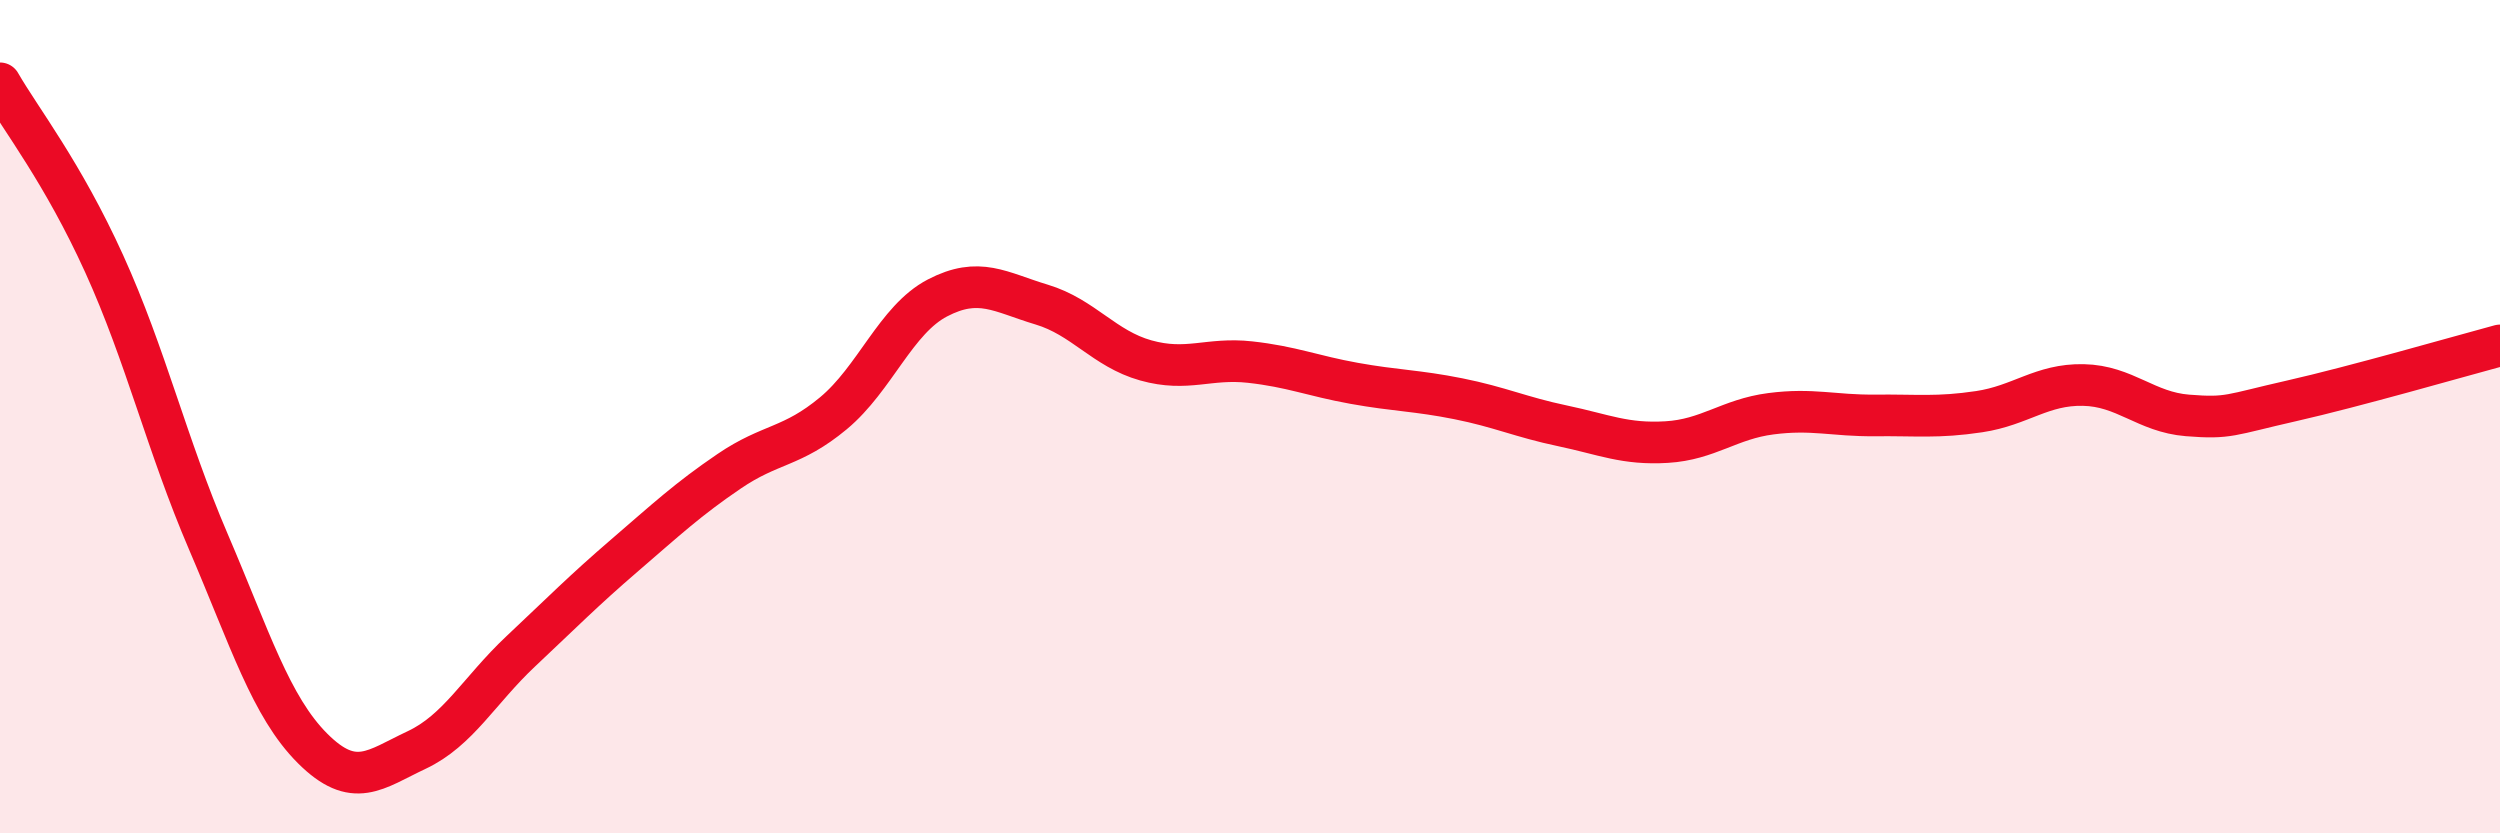 
    <svg width="60" height="20" viewBox="0 0 60 20" xmlns="http://www.w3.org/2000/svg">
      <path
        d="M 0,2 C 0.5,2.87 1.5,4.13 2.5,6.33 C 3.5,8.53 4,10.67 5,13 C 6,15.33 6.5,16.96 7.5,17.96 C 8.5,18.96 9,18.47 10,18 C 11,17.53 11.5,16.57 12.5,15.63 C 13.5,14.69 14,14.18 15,13.32 C 16,12.46 16.5,11.99 17.5,11.31 C 18.5,10.63 19,10.75 20,9.92 C 21,9.09 21.5,7.67 22.5,7.15 C 23.5,6.63 24,7.01 25,7.31 C 26,7.61 26.5,8.37 27.5,8.65 C 28.5,8.93 29,8.58 30,8.69 C 31,8.8 31.5,9.02 32.5,9.2 C 33.5,9.38 34,9.37 35,9.57 C 36,9.77 36.5,10.01 37.5,10.22 C 38.5,10.43 39,10.67 40,10.61 C 41,10.55 41.5,10.06 42.5,9.93 C 43.5,9.8 44,9.98 45,9.97 C 46,9.96 46.5,10.03 47.5,9.88 C 48.5,9.73 49,9.22 50,9.24 C 51,9.26 51.5,9.89 52.5,9.97 C 53.5,10.05 53.5,9.96 55,9.62 C 56.5,9.28 59,8.56 60,8.29L60 20L0 20Z"
        fill="#EB0A25"
        opacity="0.1"
        stroke-linecap="round"
        stroke-linejoin="round"
      />
      <path
        d="M 0,2 C 0.5,2.87 1.5,4.13 2.5,6.33 C 3.5,8.53 4,10.67 5,13 C 6,15.33 6.5,16.96 7.5,17.96 C 8.5,18.96 9,18.47 10,18 C 11,17.53 11.5,16.57 12.5,15.63 C 13.5,14.69 14,14.18 15,13.32 C 16,12.46 16.5,11.99 17.5,11.31 C 18.5,10.63 19,10.75 20,9.92 C 21,9.09 21.5,7.67 22.5,7.15 C 23.5,6.63 24,7.01 25,7.31 C 26,7.61 26.5,8.37 27.5,8.65 C 28.5,8.93 29,8.58 30,8.69 C 31,8.8 31.5,9.02 32.5,9.2 C 33.5,9.38 34,9.37 35,9.57 C 36,9.77 36.5,10.01 37.5,10.22 C 38.5,10.43 39,10.67 40,10.61 C 41,10.55 41.5,10.06 42.5,9.93 C 43.5,9.8 44,9.98 45,9.97 C 46,9.96 46.5,10.03 47.5,9.88 C 48.5,9.73 49,9.22 50,9.24 C 51,9.26 51.5,9.89 52.5,9.97 C 53.5,10.05 53.5,9.96 55,9.62 C 56.5,9.28 59,8.56 60,8.29"
        stroke="#EB0A25"
        stroke-width="1"
        fill="none"
        stroke-linecap="round"
        stroke-linejoin="round"
      />
    </svg>
  
